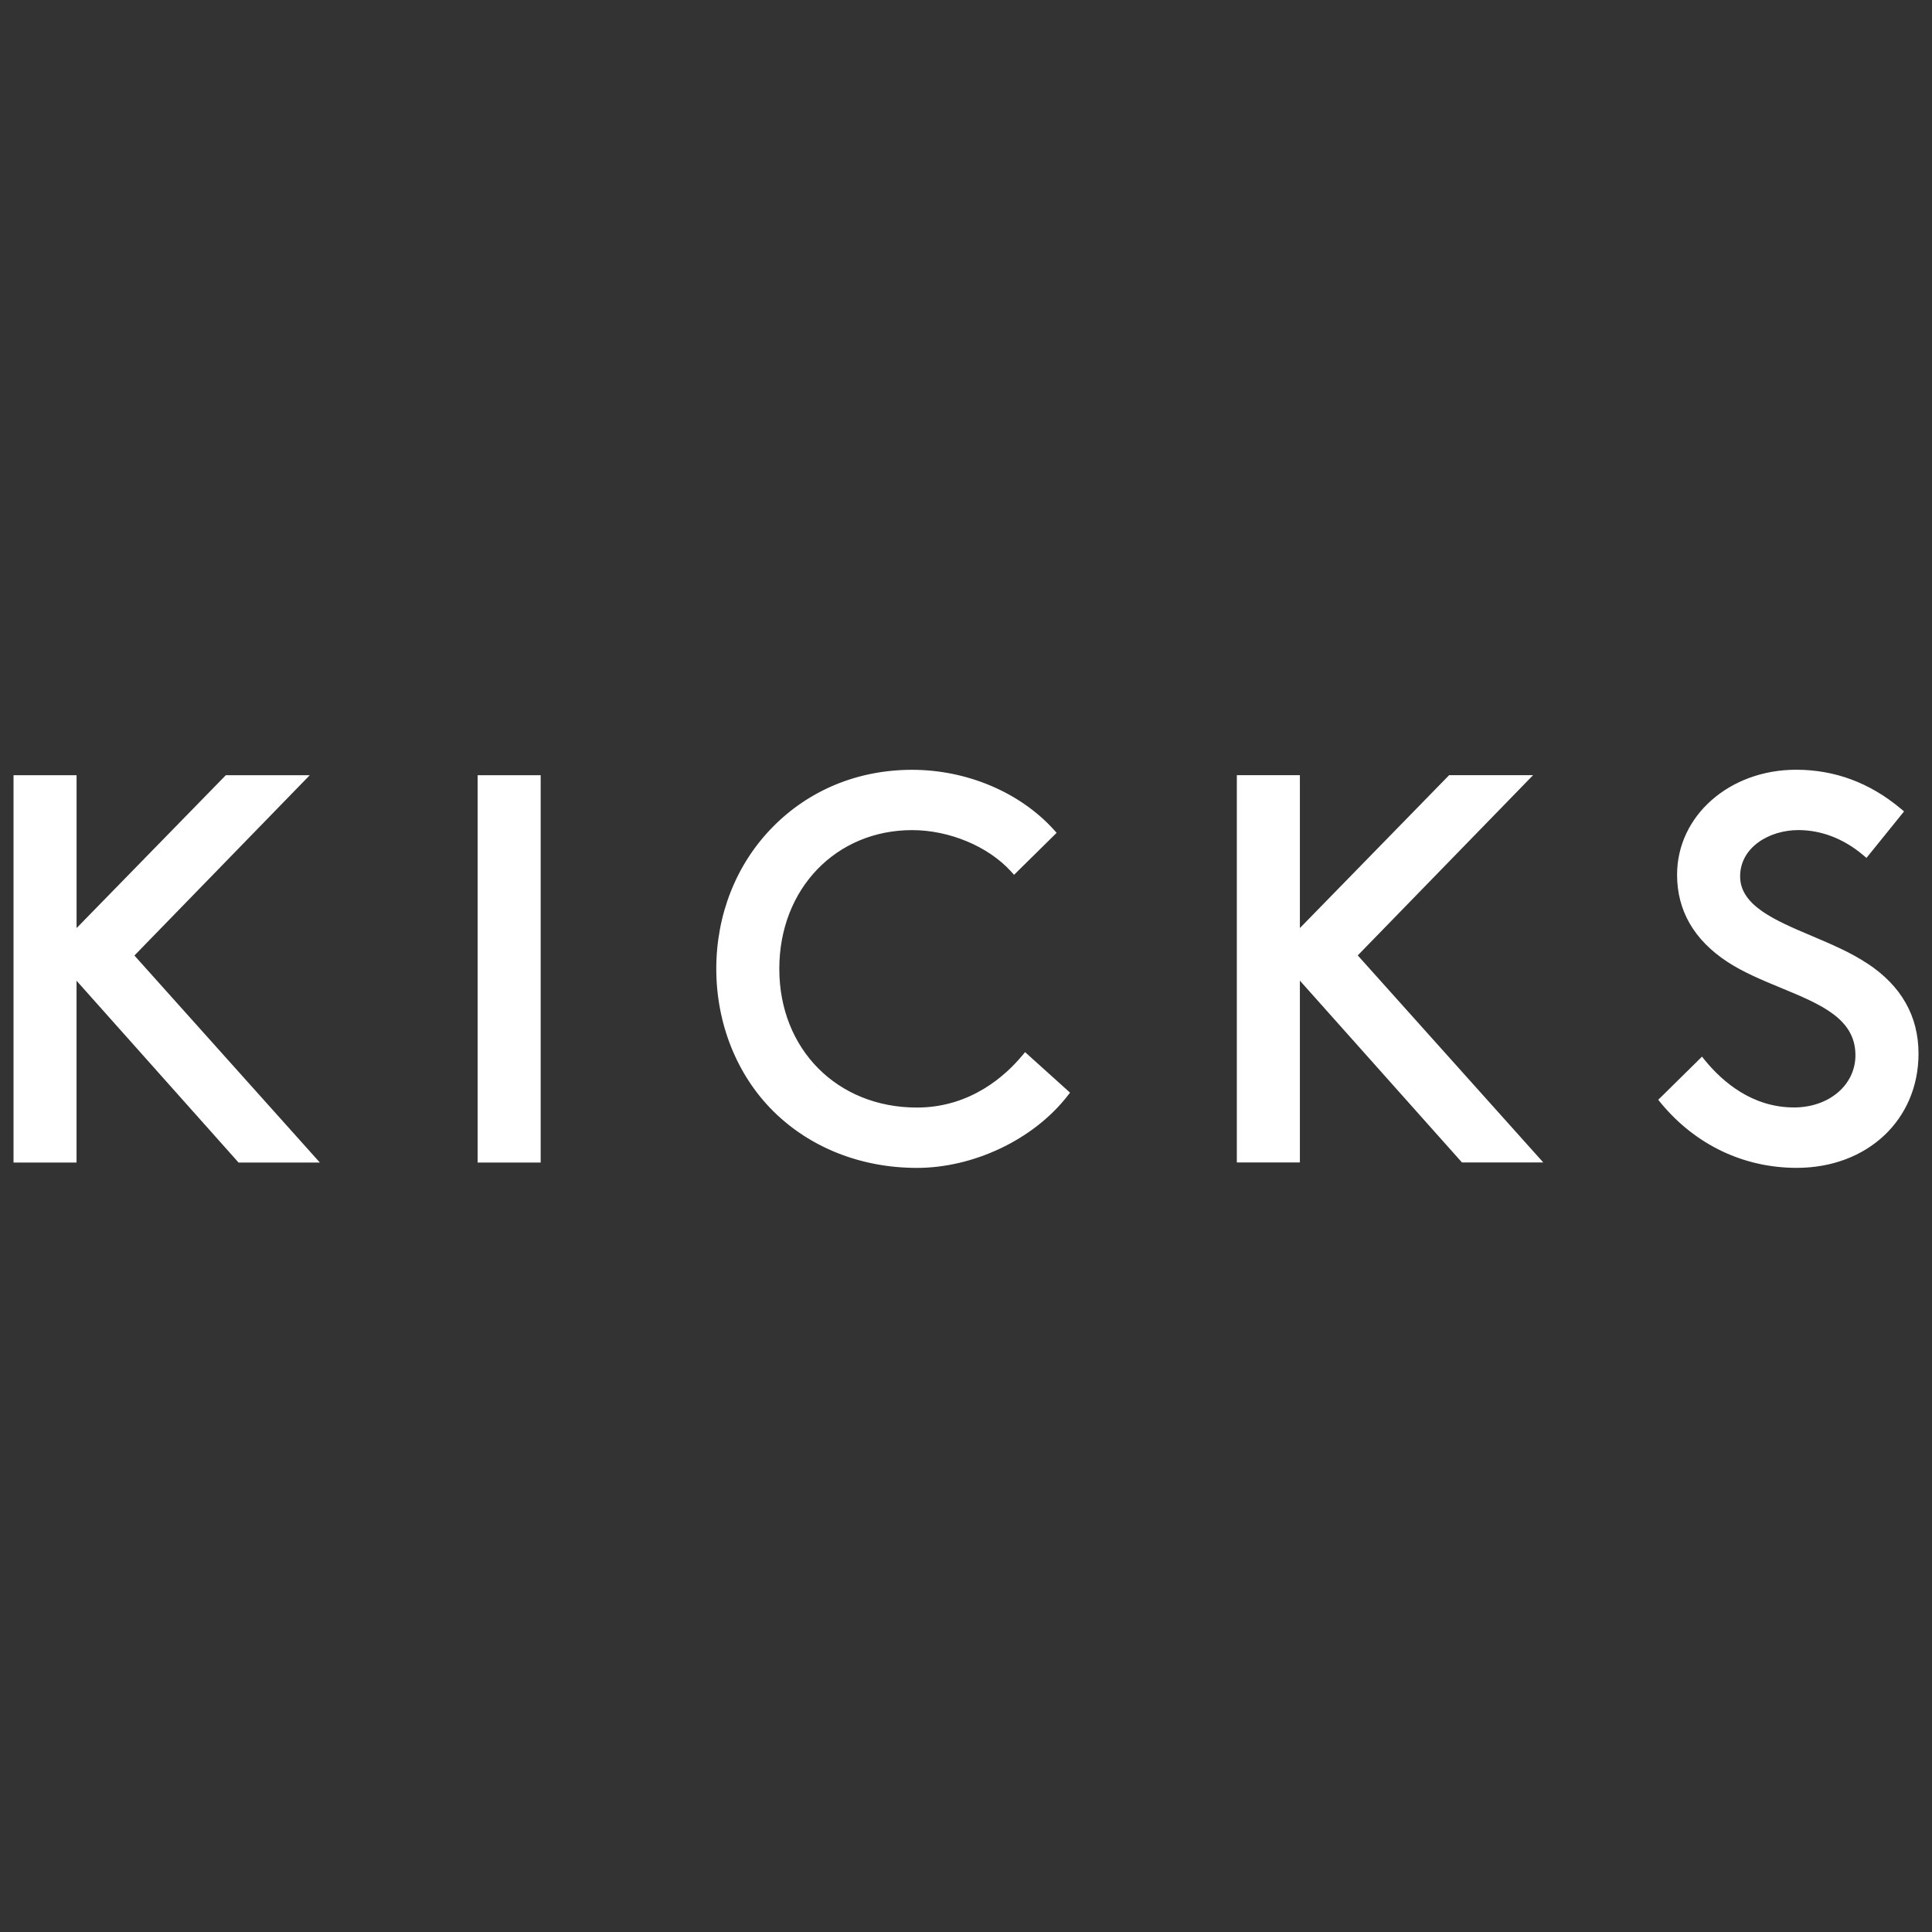 <?xml version="1.0" encoding="UTF-8"?>
<svg id="Lager_1" xmlns="http://www.w3.org/2000/svg" version="1.1" viewBox="0 0 600 600">
  <rect x="0" y="0" width="600" height="600" fill="#333333" stroke="none"/>
  <!-- Generator: Adobe Illustrator 29.6.1, SVG Export Plug-In . SVG Version: 2.1.1 Build 9)  -->
  <defs>
    <style>
      .st0 {
        fill: #fff;
      }
    </style>
  </defs>
  <path class="st0" d="M579.9,299.22c-5.11-3.42-11.27-6.03-17.24-8.56-11.44-4.84-22.25-9.43-22.25-18.49s9.1-14.38,18.07-14.38c7.14,0,14.07,2.67,20.08,7.72l1.09.92,11.67-14.44-1.06-.88c-9.56-8.01-20.47-12.06-32.45-12.06-20.74,0-36.98,14.32-36.98,32.62,0,11.1,5.24,20.2,15.57,27.01,5.03,3.3,10.94,5.74,16.65,8.1,12.42,5.13,23.17,9.58,23.17,20.93,0,9.25-8.2,16.22-19.08,16.22-12.94,0-22.16-7.93-27.61-14.59l-.96-1.19-13.59,13.4.81,1c10.73,12.98,25.71,20.14,42.2,20.14,21.91,0,37.82-14.92,37.82-35.48,0-11.62-5.34-21.06-15.9-28.01M476.11,240.74h-26.07l-46.35,47.48v-47.48h-19.58v120.27h19.58v-56.47l50.34,56.47h25.25l-57.62-64.3,54.45-55.97ZM317.42,327.85c-4.99,6.01-15.88,16.11-32.66,16.11-24.75,0-42.74-18.12-42.74-43.08s17.72-43.08,41.24-43.08c11.56,0,23.6,5.03,30.68,12.79l.98,1.09,13.23-13.04-.9-1c-10.6-11.65-27.05-18.57-43.99-18.57s-32.14,6.37-43.43,17.91c-11.21,11.48-17.38,27.07-17.38,43.91s6.3,32.89,17.72,44.22c11.44,11.33,27.28,17.59,44.6,17.59s36-8.58,46.75-22.35l.79-1.02-13.96-12.58-.94,1.13.02-.02ZM148.33,361.04h19.58v-120.29h-19.58v120.29ZM41.74,296.74l57.6,64.3h-25.25l-50.32-56.47v56.47H4.2v-120.29h19.58v47.48l46.35-47.48h26.07l-54.43,55.97-.02.02Z"/>
</svg>